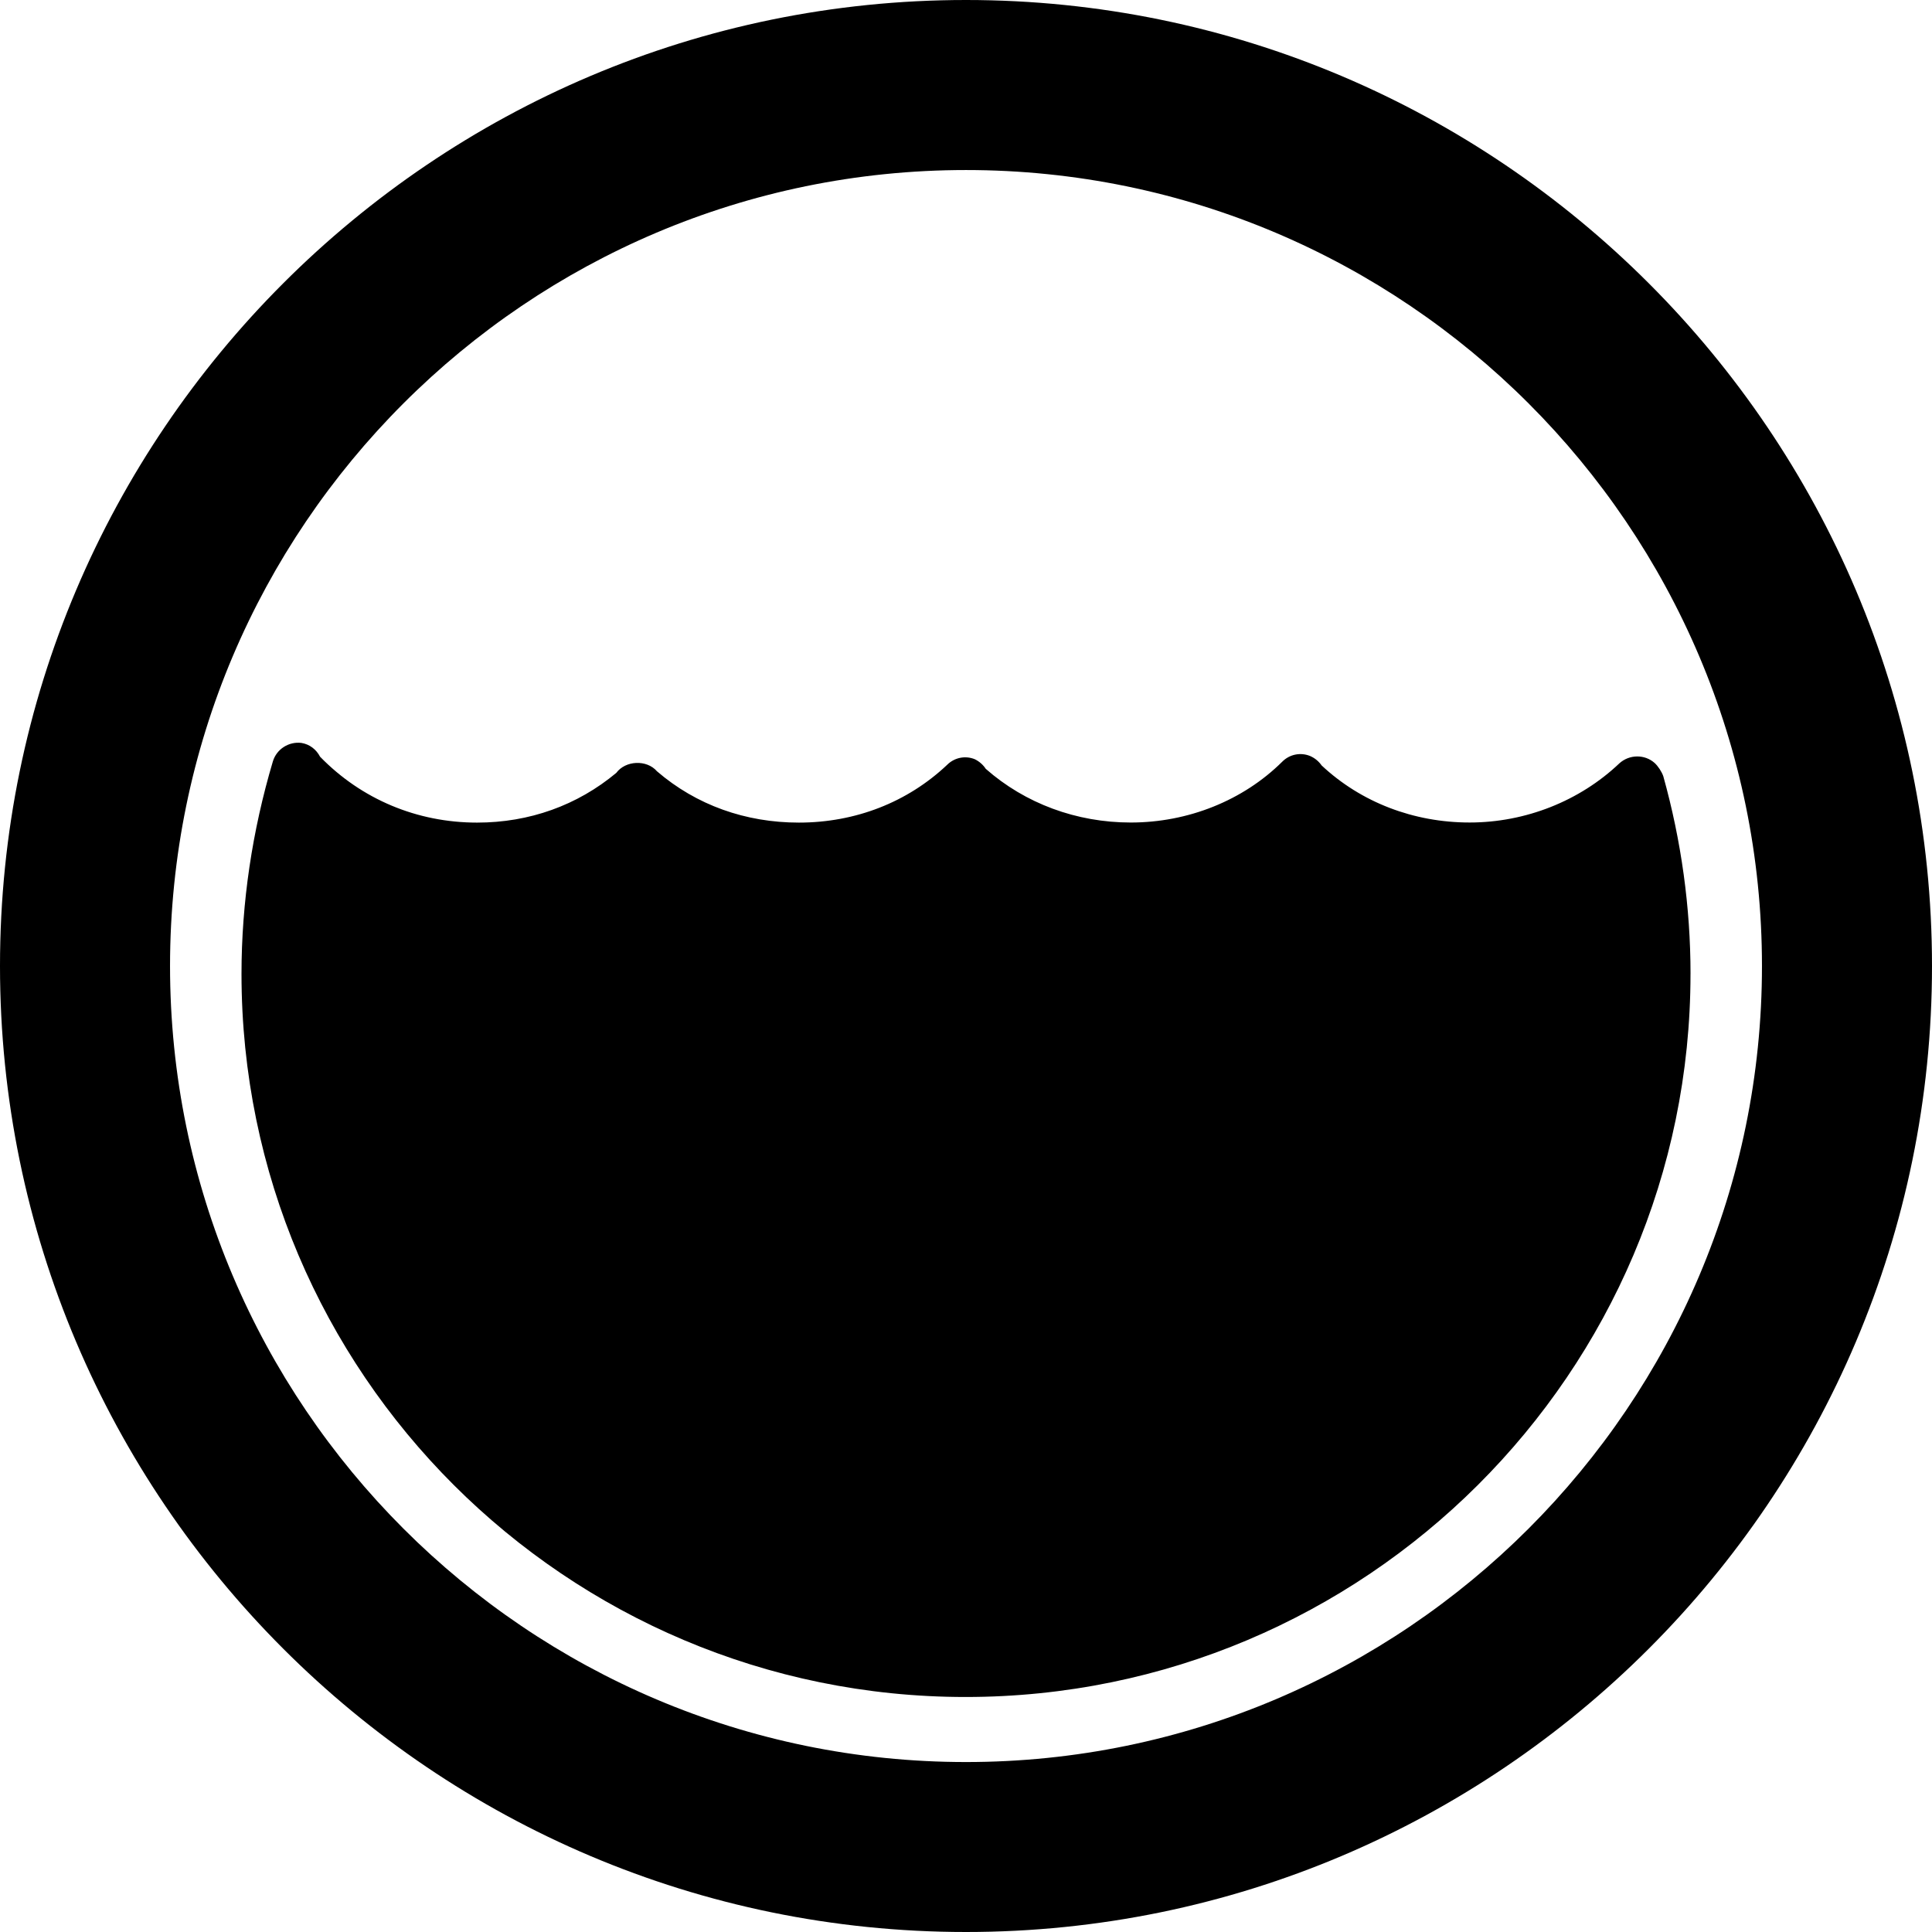 <?xml version="1.0" encoding="UTF-8"?>
<svg width="100px" height="100px" version="1.1" viewBox="0 0 100 100" xmlns="http://www.w3.org/2000/svg">
 <path d="m0 50c0 27.57 22.43 50 50 50s50-22.43 50-50-22.43-50-50-50-50 22.43-50 50zm8.801 0c0-22.719 18.48-41.199 41.199-41.199s41.199 18.48 41.199 41.199-18.48 41.203-41.199 41.203-41.199-18.484-41.199-41.203zm78.699 0.41c0 20.641-16.84 37.426-37.523 37.426-20.672 0-37.477-16.785-37.477-37.426 0-3.695 0.555-7.406 1.625-11.004 0.195-0.637 0.824-1.031 1.473-0.953 0.434 0.07 0.773 0.34 0.969 0.715 2.148 2.207 5.027 3.41 8.125 3.41 2.711 0 5.195-0.895 7.207-2.574 0.477-0.645 1.574-0.699 2.106-0.082 2.039 1.754 4.59 2.656 7.344 2.656 2.938 0 5.629-1.059 7.672-2.988 0.383-0.383 0.945-0.492 1.434-0.293 0.238 0.117 0.434 0.293 0.566 0.496 2.039 1.797 4.699 2.781 7.508 2.781 2.969 0 5.812-1.141 7.832-3.141 0.387-0.395 0.957-0.504 1.453-0.301 0.25 0.109 0.449 0.281 0.594 0.488 2.047 1.914 4.766 2.953 7.66 2.953 2.887 0 5.695-1.109 7.75-3.062 0.523-0.473 1.316-0.473 1.824-0.02 0.176 0.16 0.367 0.449 0.449 0.684 0.934 3.344 1.41 6.797 1.41 10.234z"/>
</svg>

